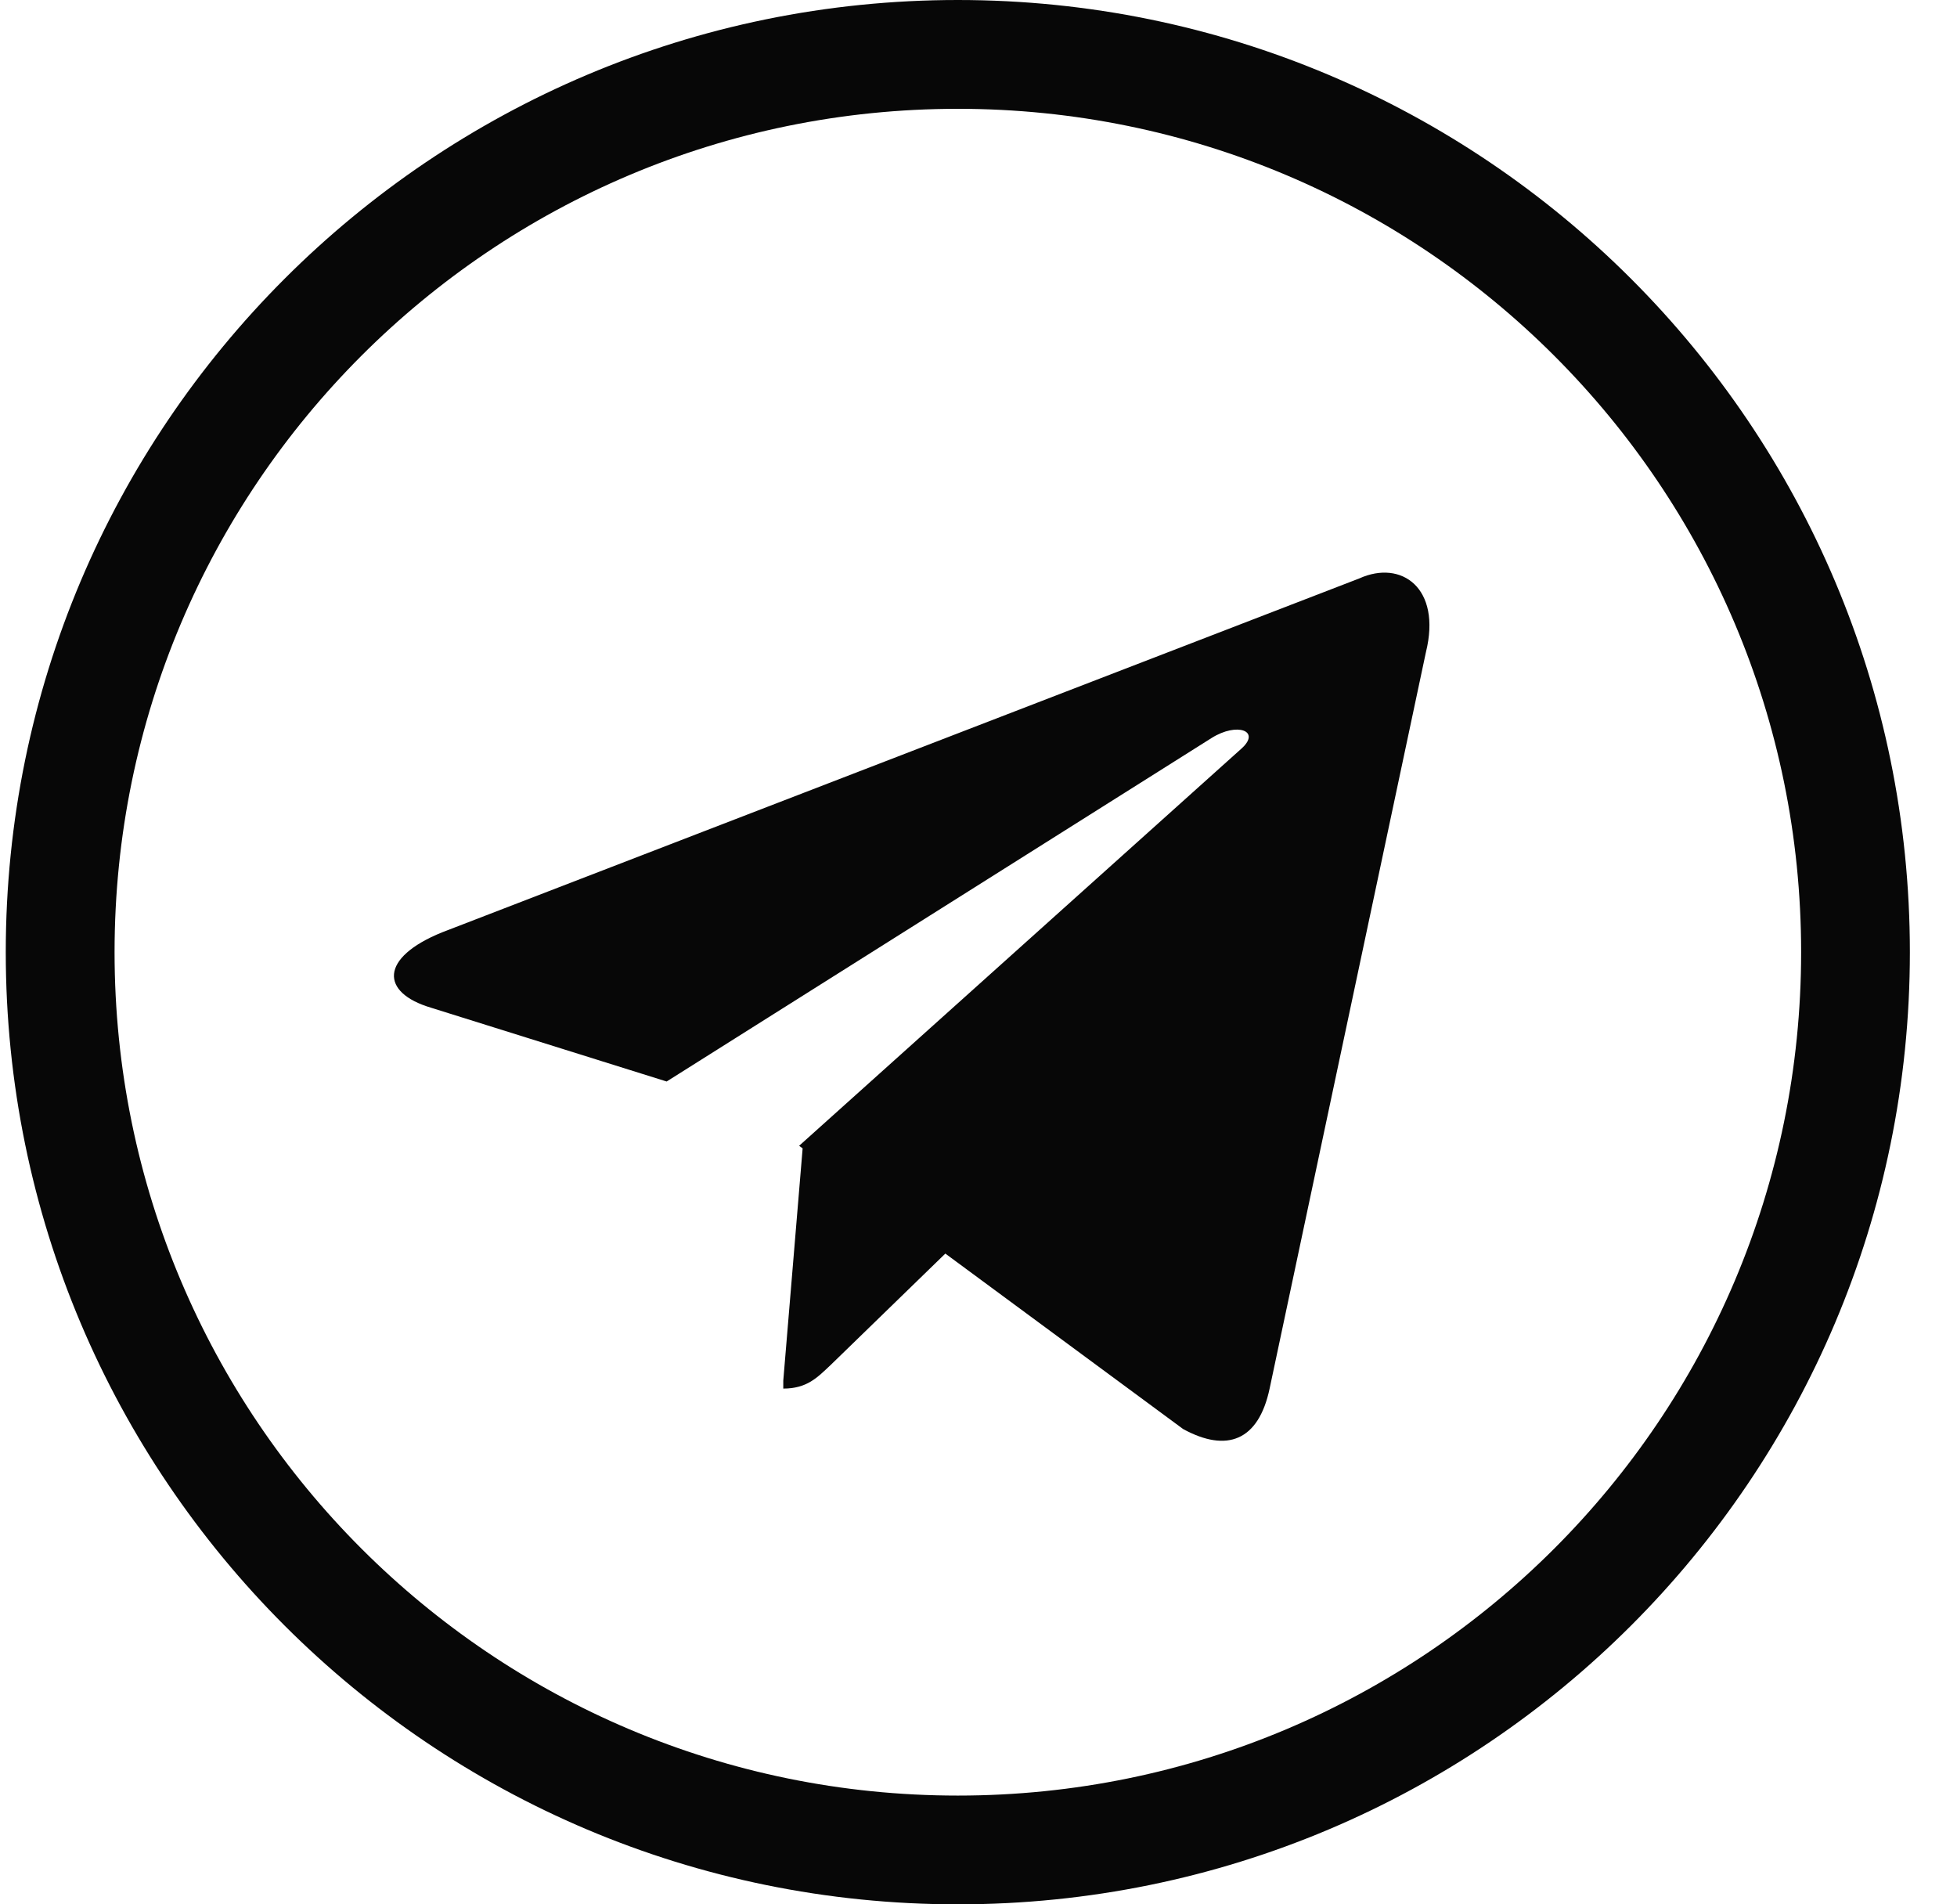 <svg width="37" height="36" viewBox="0 0 37 36" fill="none" xmlns="http://www.w3.org/2000/svg">
<g clip-path="url(#clip0_374_85)">
<path fill-rule="evenodd" clip-rule="evenodd" d="M36.109 18C36.109 27.945 28.054 36 18.109 36C8.164 36 0.109 27.945 0.109 18C0.109 8.055 8.164 0 18.109 0C28.054 0 36.109 8.055 36.109 18ZM15.109 21.66L15.175 21.709L14.809 26.1V26.25C15.259 26.25 15.454 26.04 15.709 25.8C15.87 25.645 16.816 24.726 17.873 23.698L22.369 27.015C23.194 27.465 23.794 27.24 24.004 26.25L26.959 12.33C27.259 11.115 26.494 10.575 25.699 10.935L8.359 17.625C7.174 18.105 7.189 18.765 8.149 19.05L12.604 20.445L22.909 13.95C23.389 13.65 23.839 13.815 23.479 14.145L15.109 21.66ZM34.053 18C34.053 9.19 26.919 2.057 18.109 2.057C9.299 2.057 2.166 9.19 2.166 18C2.166 26.81 9.299 33.944 18.109 33.944C26.919 33.944 34.053 26.81 34.053 18Z" fill="#070707"/>
</g>
<defs>
<clipPath id="clip0_374_85">
<rect width="36" height="36" fill="white" transform="translate(0.109)"/>
</clipPath>
</defs>
</svg>
